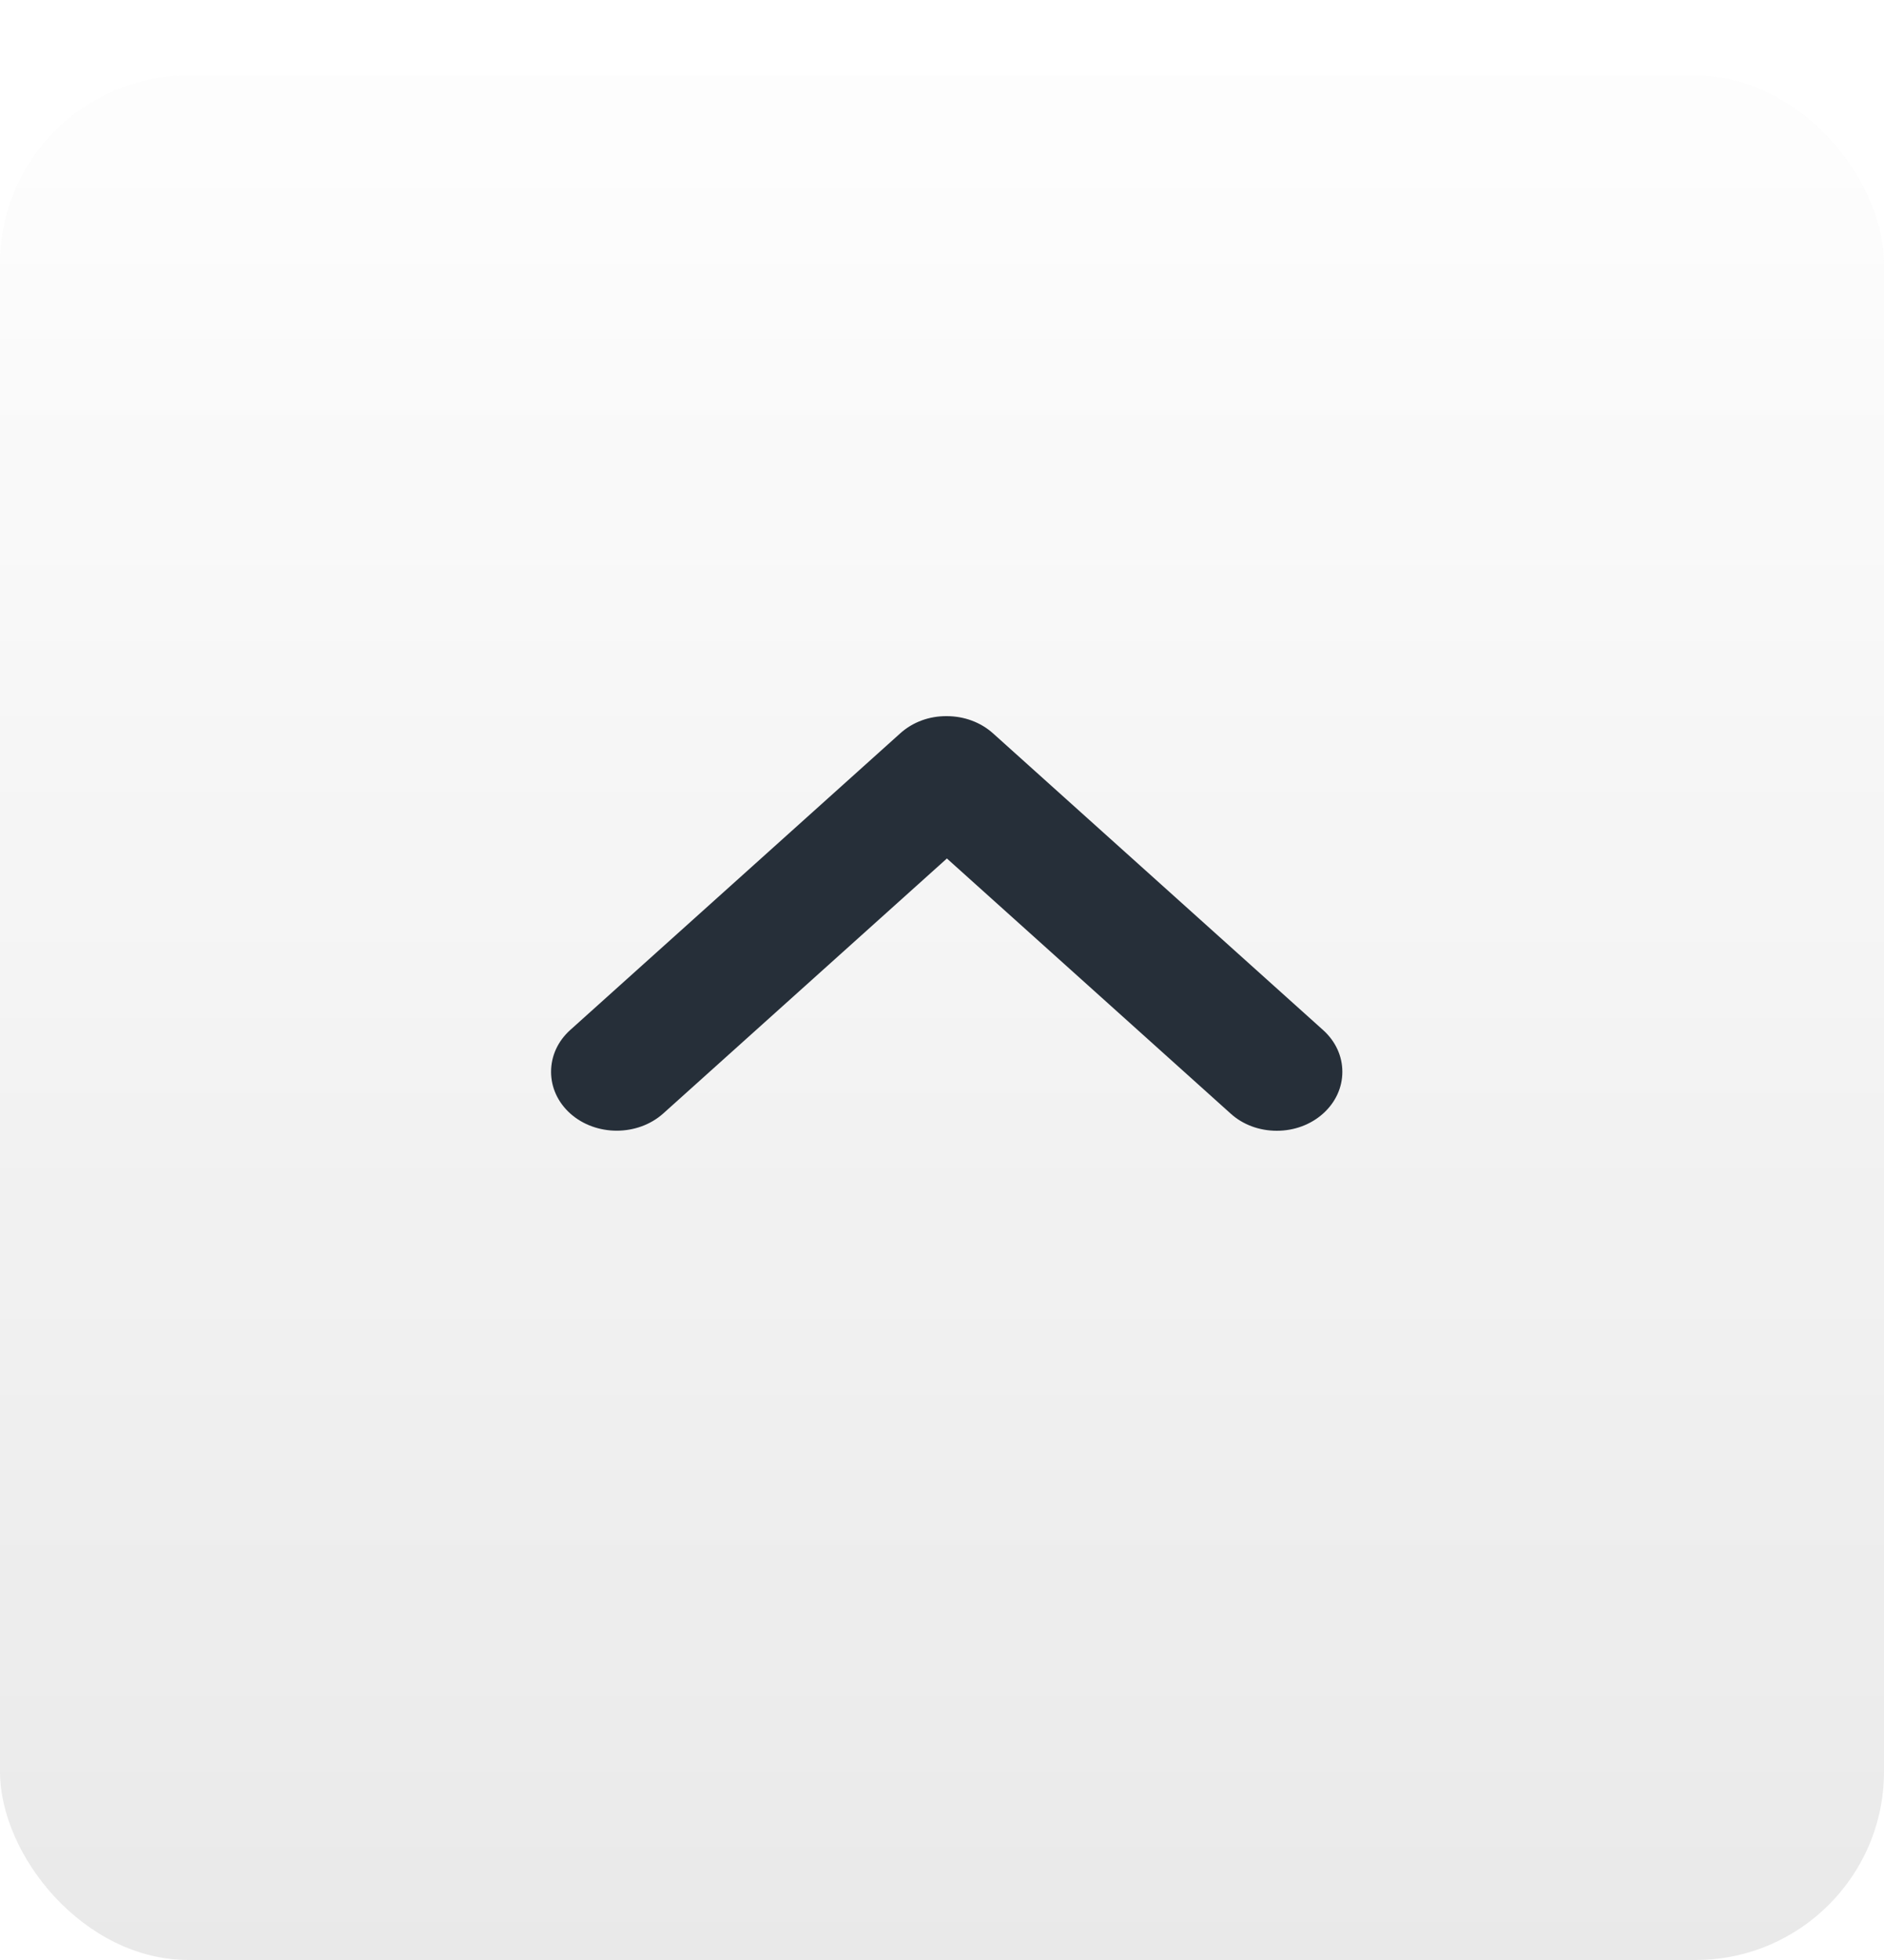 <svg width="50" height="52" viewBox="0 0 50 52" fill="none" xmlns="http://www.w3.org/2000/svg">
<g opacity="0.8" filter="url(#filter0_d)">
<rect width="50" height="50" rx="5" fill="url(#paint0_linear)"/>
</g>
<path d="M23.894 19.454L15.134 27.326C14.805 27.622 14.625 28.015 14.625 28.436C14.625 28.853 14.805 29.246 15.134 29.542C15.815 30.15 16.92 30.15 17.601 29.542L25.13 22.776L32.658 29.542C32.983 29.838 33.42 30 33.885 30C34.349 30 34.786 29.838 35.116 29.542C35.445 29.246 35.625 28.853 35.625 28.436C35.625 28.019 35.445 27.626 35.116 27.33L26.356 19.458C26.027 19.162 25.589 19 25.125 19C24.661 18.996 24.223 19.158 23.894 19.454Z" fill="#262F39"/>
<defs>
<filter id="filter0_d" x="0" y="0" width="50" height="52" filterUnits="userSpaceOnUse" color-interpolation-filters="sRGB">
<feFlood flood-opacity="0" result="BackgroundImageFix"/>
<feColorMatrix in="SourceAlpha" type="matrix" values="0 0 0 0 0 0 0 0 0 0 0 0 0 0 0 0 0 0 127 0"/>
<feOffset dy="2"/>
<feColorMatrix type="matrix" values="0 0 0 0 1 0 0 0 0 1 0 0 0 0 1 0 0 0 1 0"/>
<feBlend mode="normal" in2="BackgroundImageFix" result="effect1_dropShadow"/>
<feBlend mode="normal" in="SourceGraphic" in2="effect1_dropShadow" result="shape"/>
</filter>
<linearGradient id="paint0_linear" x1="25" y1="0" x2="25" y2="50" gradientUnits="userSpaceOnUse">
<stop stop-color="#FDFDFD"/>
<stop offset="1" stop-color="#E4E4E4"/>
</linearGradient>
</defs>
</svg>
